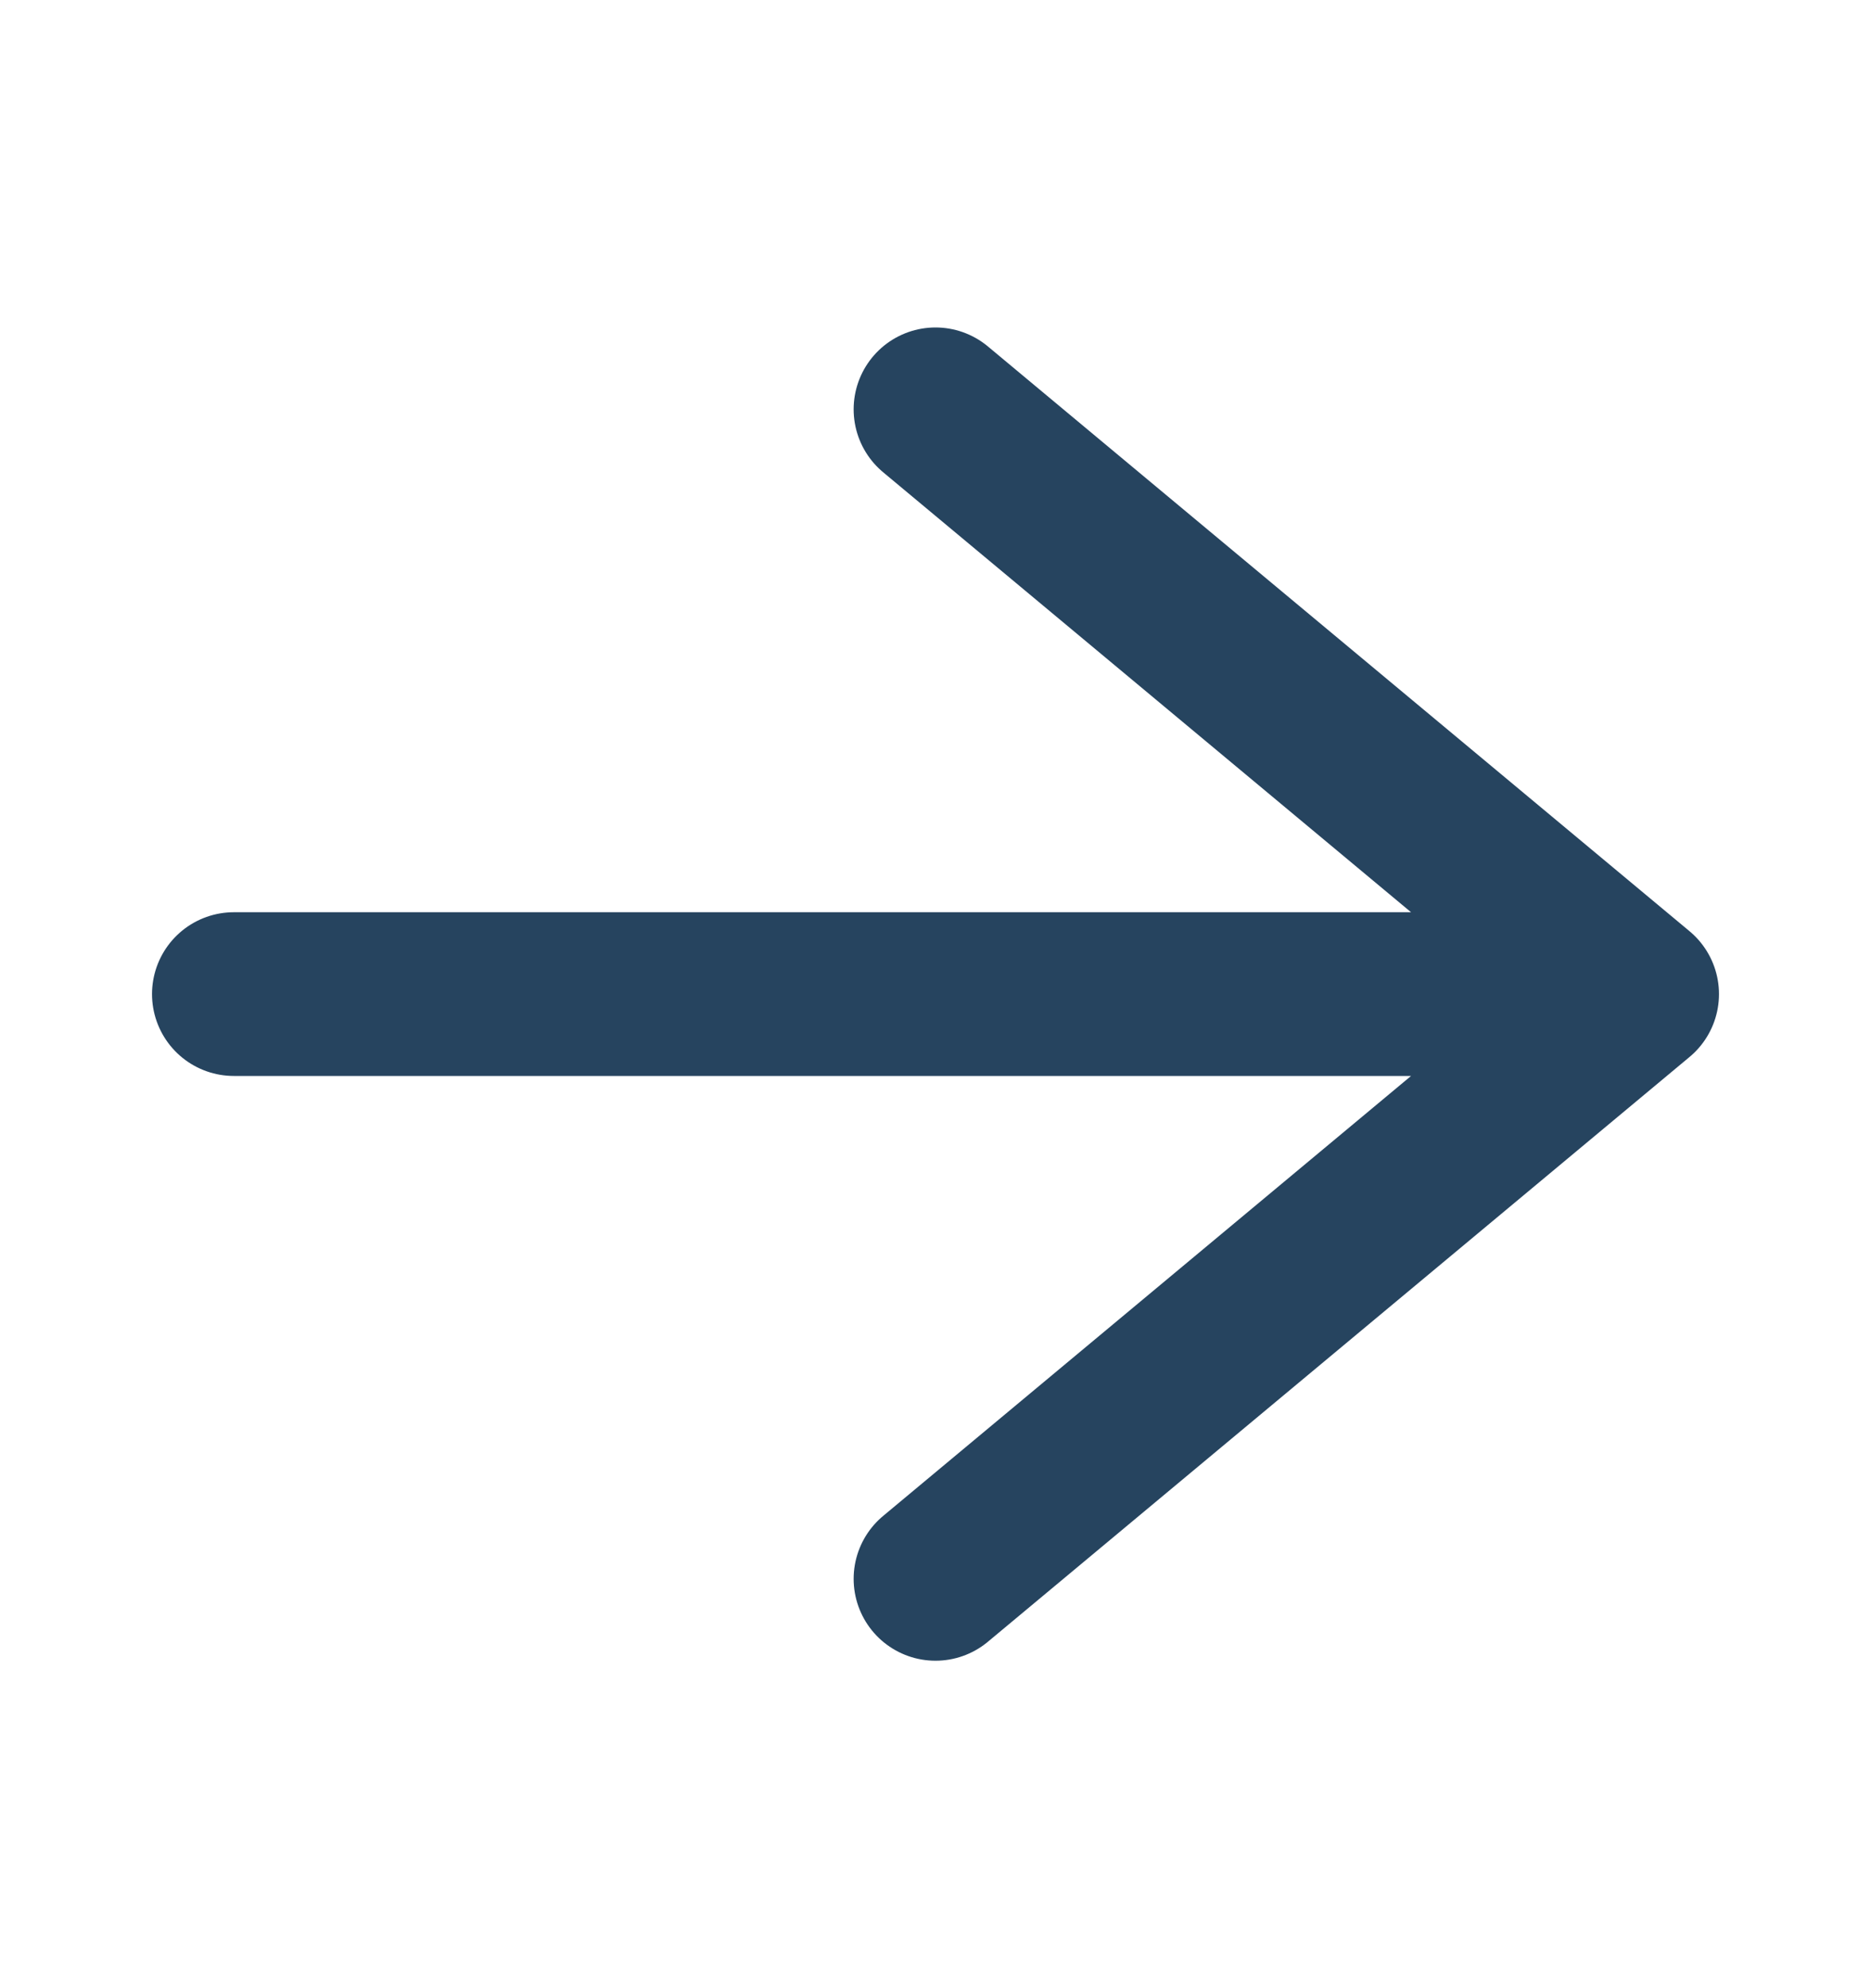 <svg width="16" height="17" viewBox="0 0 16 17" fill="none" xmlns="http://www.w3.org/2000/svg">
<path d="M2 8.5L14 8.5M14 8.5L8 13.5M14 8.5L8 3.5" stroke="#26445F" stroke-width="1.4" stroke-linecap="round"/>
</svg>

